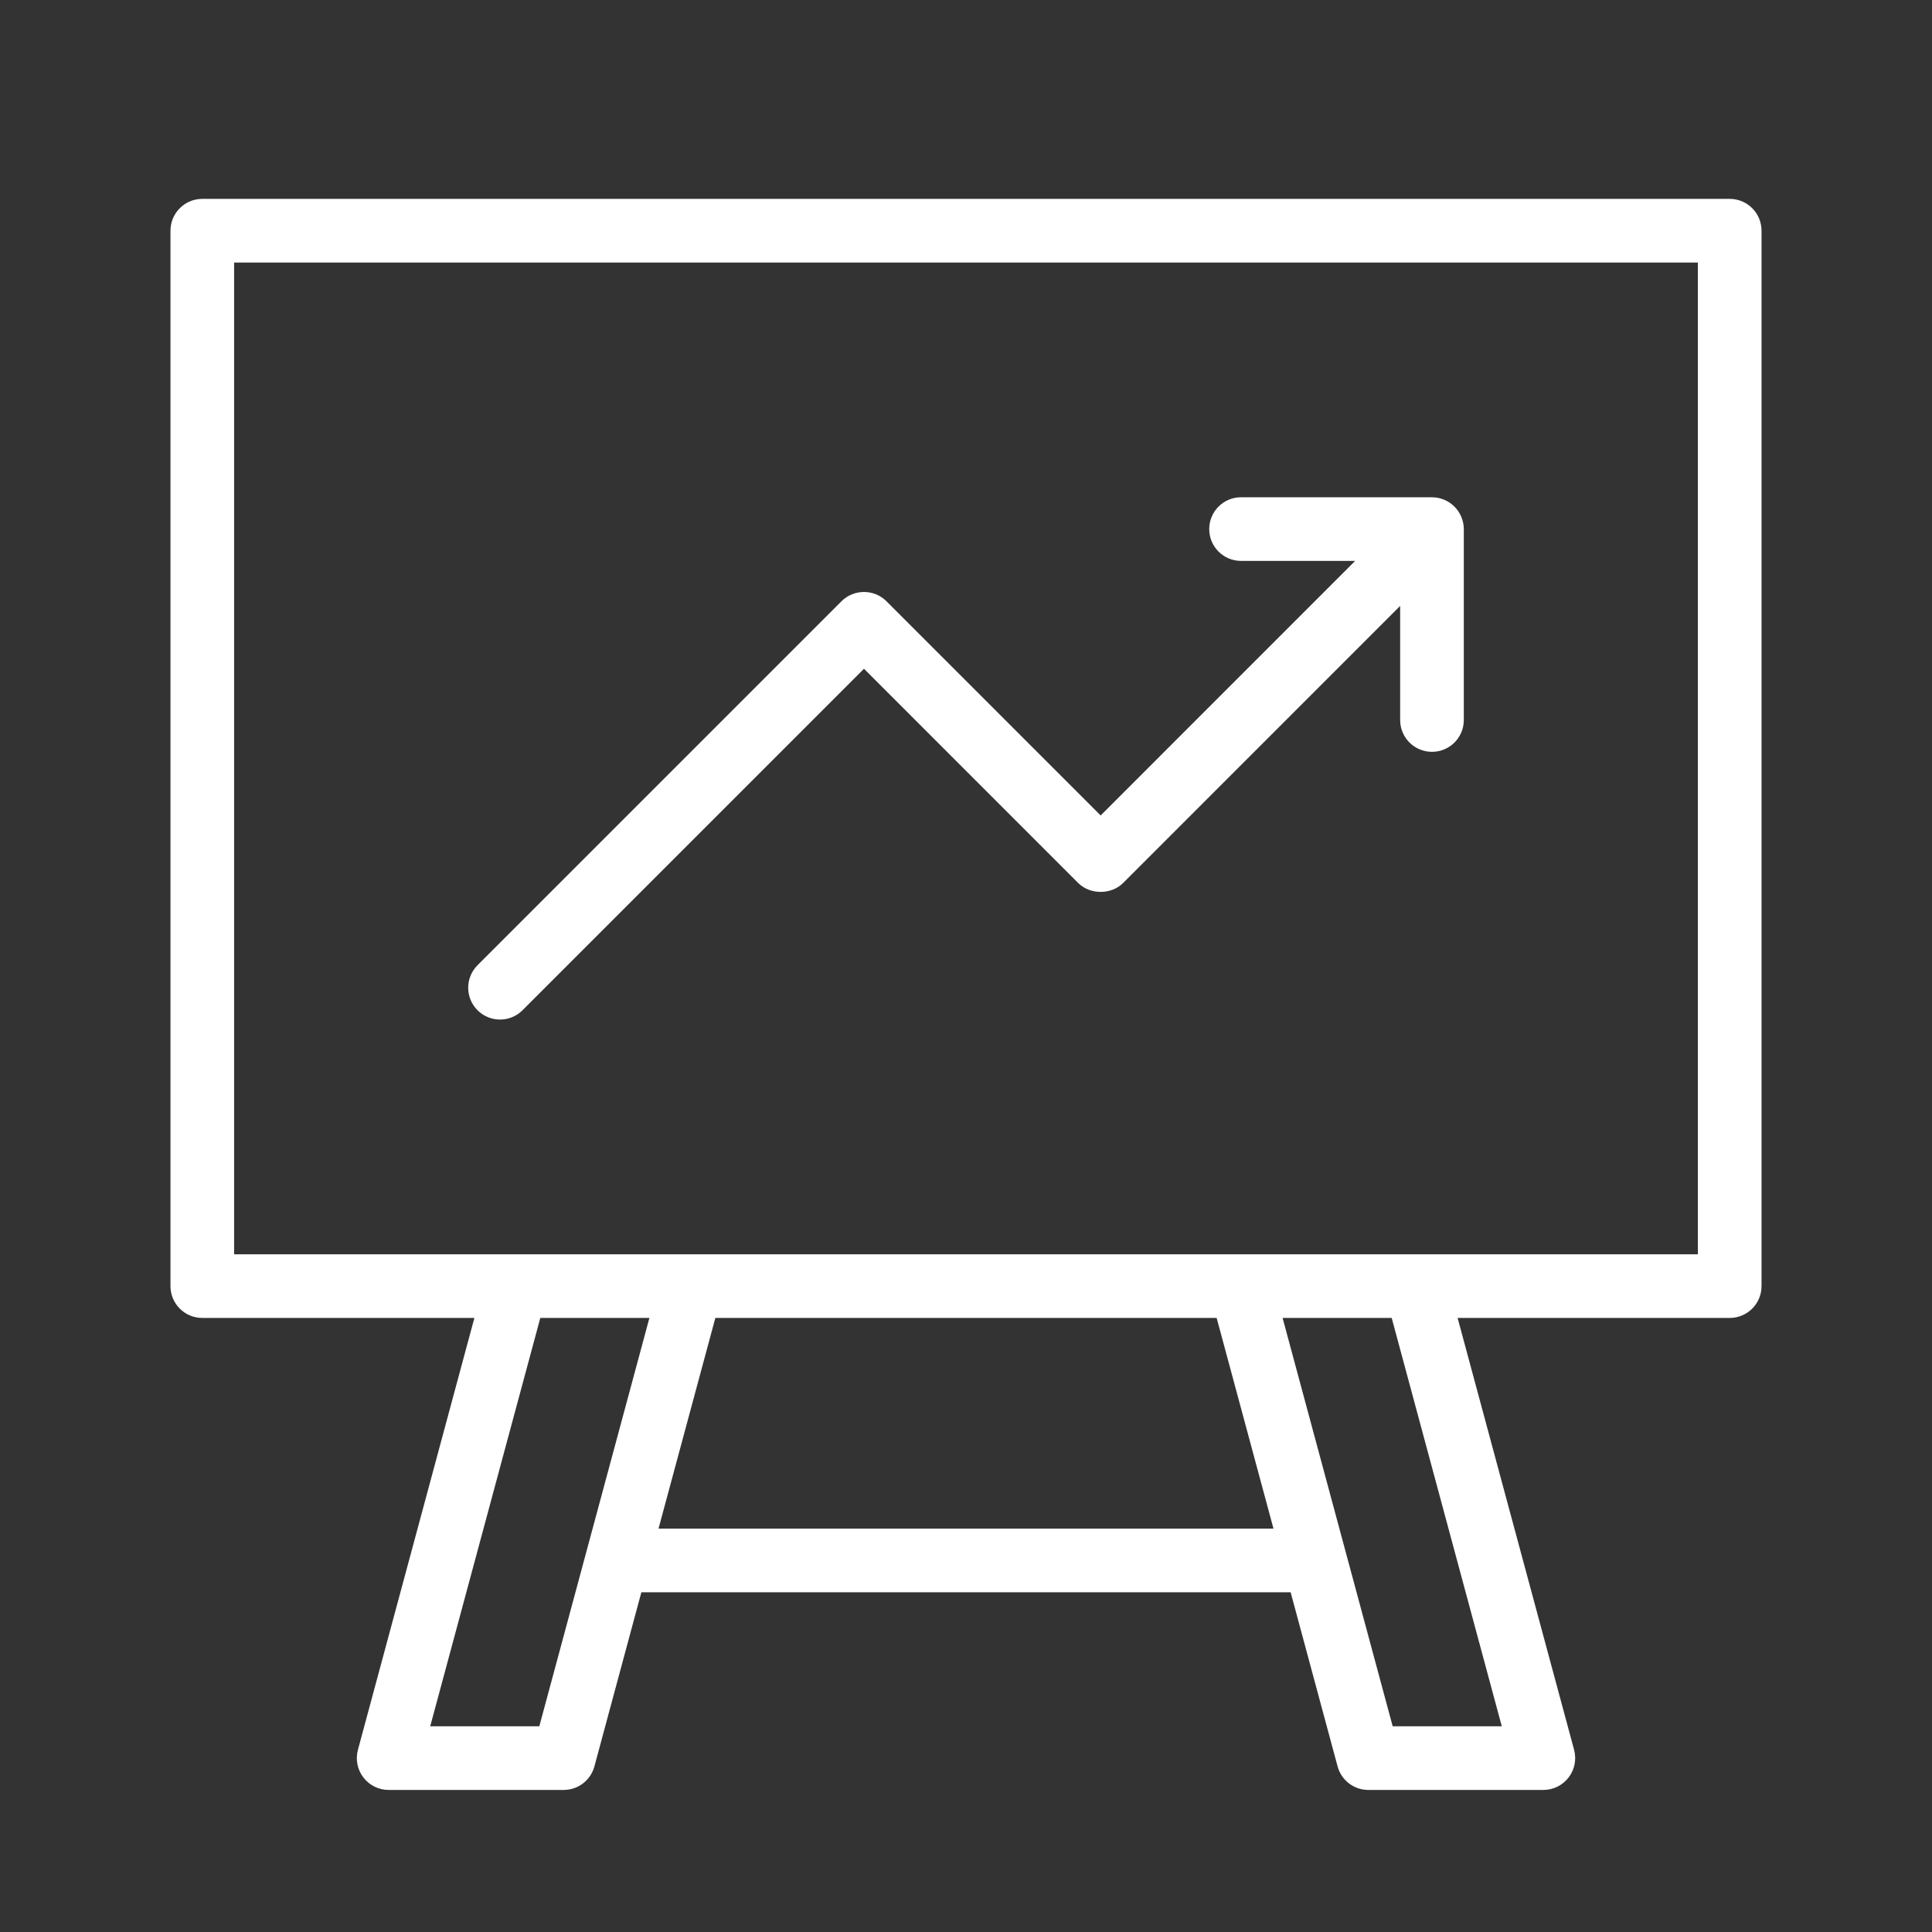 <svg xmlns="http://www.w3.org/2000/svg" width="68" height="68" viewBox="0 0 68 68" fill="none"><rect x="0" y="0" width="68" height="68" fill="#333333" stroke="none"/><path d="M60.88 7H7.12C6.501 7 6 7.501 6 8.12V45.267C6 45.886 6.501 46.387 7.12 46.387H16.697L12.598 61.588C12.507 61.925 12.578 62.285 12.79 62.561C13.002 62.838 13.33 63 13.679 63H19.839C20.346 63 20.789 62.661 20.921 62.172L22.574 56.042H45.426L47.079 62.172C47.211 62.661 47.654 63 48.161 63H54.321C54.67 63 54.998 62.838 55.21 62.561C55.422 62.285 55.493 61.925 55.403 61.588L51.303 46.387H60.88C61.499 46.387 62 45.886 62 45.267V8.12C62 7.501 61.499 7 60.88 7ZM18.982 60.76H15.142L19.017 46.387H22.857L18.982 60.76ZM23.178 53.801L25.178 46.387H42.822L44.822 53.801H23.178ZM52.858 60.76H49.018L45.143 46.387H48.983L52.858 60.76ZM59.76 44.147H8.24V9.24H59.76V44.147Z" fill="white"></path><path d="M17.599 35.885C17.886 35.885 18.172 35.776 18.391 35.557L30.409 23.538L37.947 31.077C38.367 31.497 39.111 31.497 39.531 31.077L49.281 21.326V25.342C49.281 25.961 49.782 26.462 50.401 26.462C51.02 26.462 51.521 25.961 51.521 25.342V18.622C51.521 18.476 51.491 18.331 51.434 18.195C51.321 17.92 51.103 17.702 50.828 17.588C50.692 17.532 50.546 17.502 50.401 17.502H43.681C43.062 17.502 42.561 18.003 42.561 18.622C42.561 19.241 43.062 19.742 43.681 19.742H47.697L38.739 28.701L31.201 21.163C30.764 20.726 30.055 20.726 29.617 21.163L16.807 33.973C16.37 34.41 16.37 35.119 16.807 35.557C17.026 35.776 17.313 35.885 17.599 35.885Z" fill="white"></path></svg>